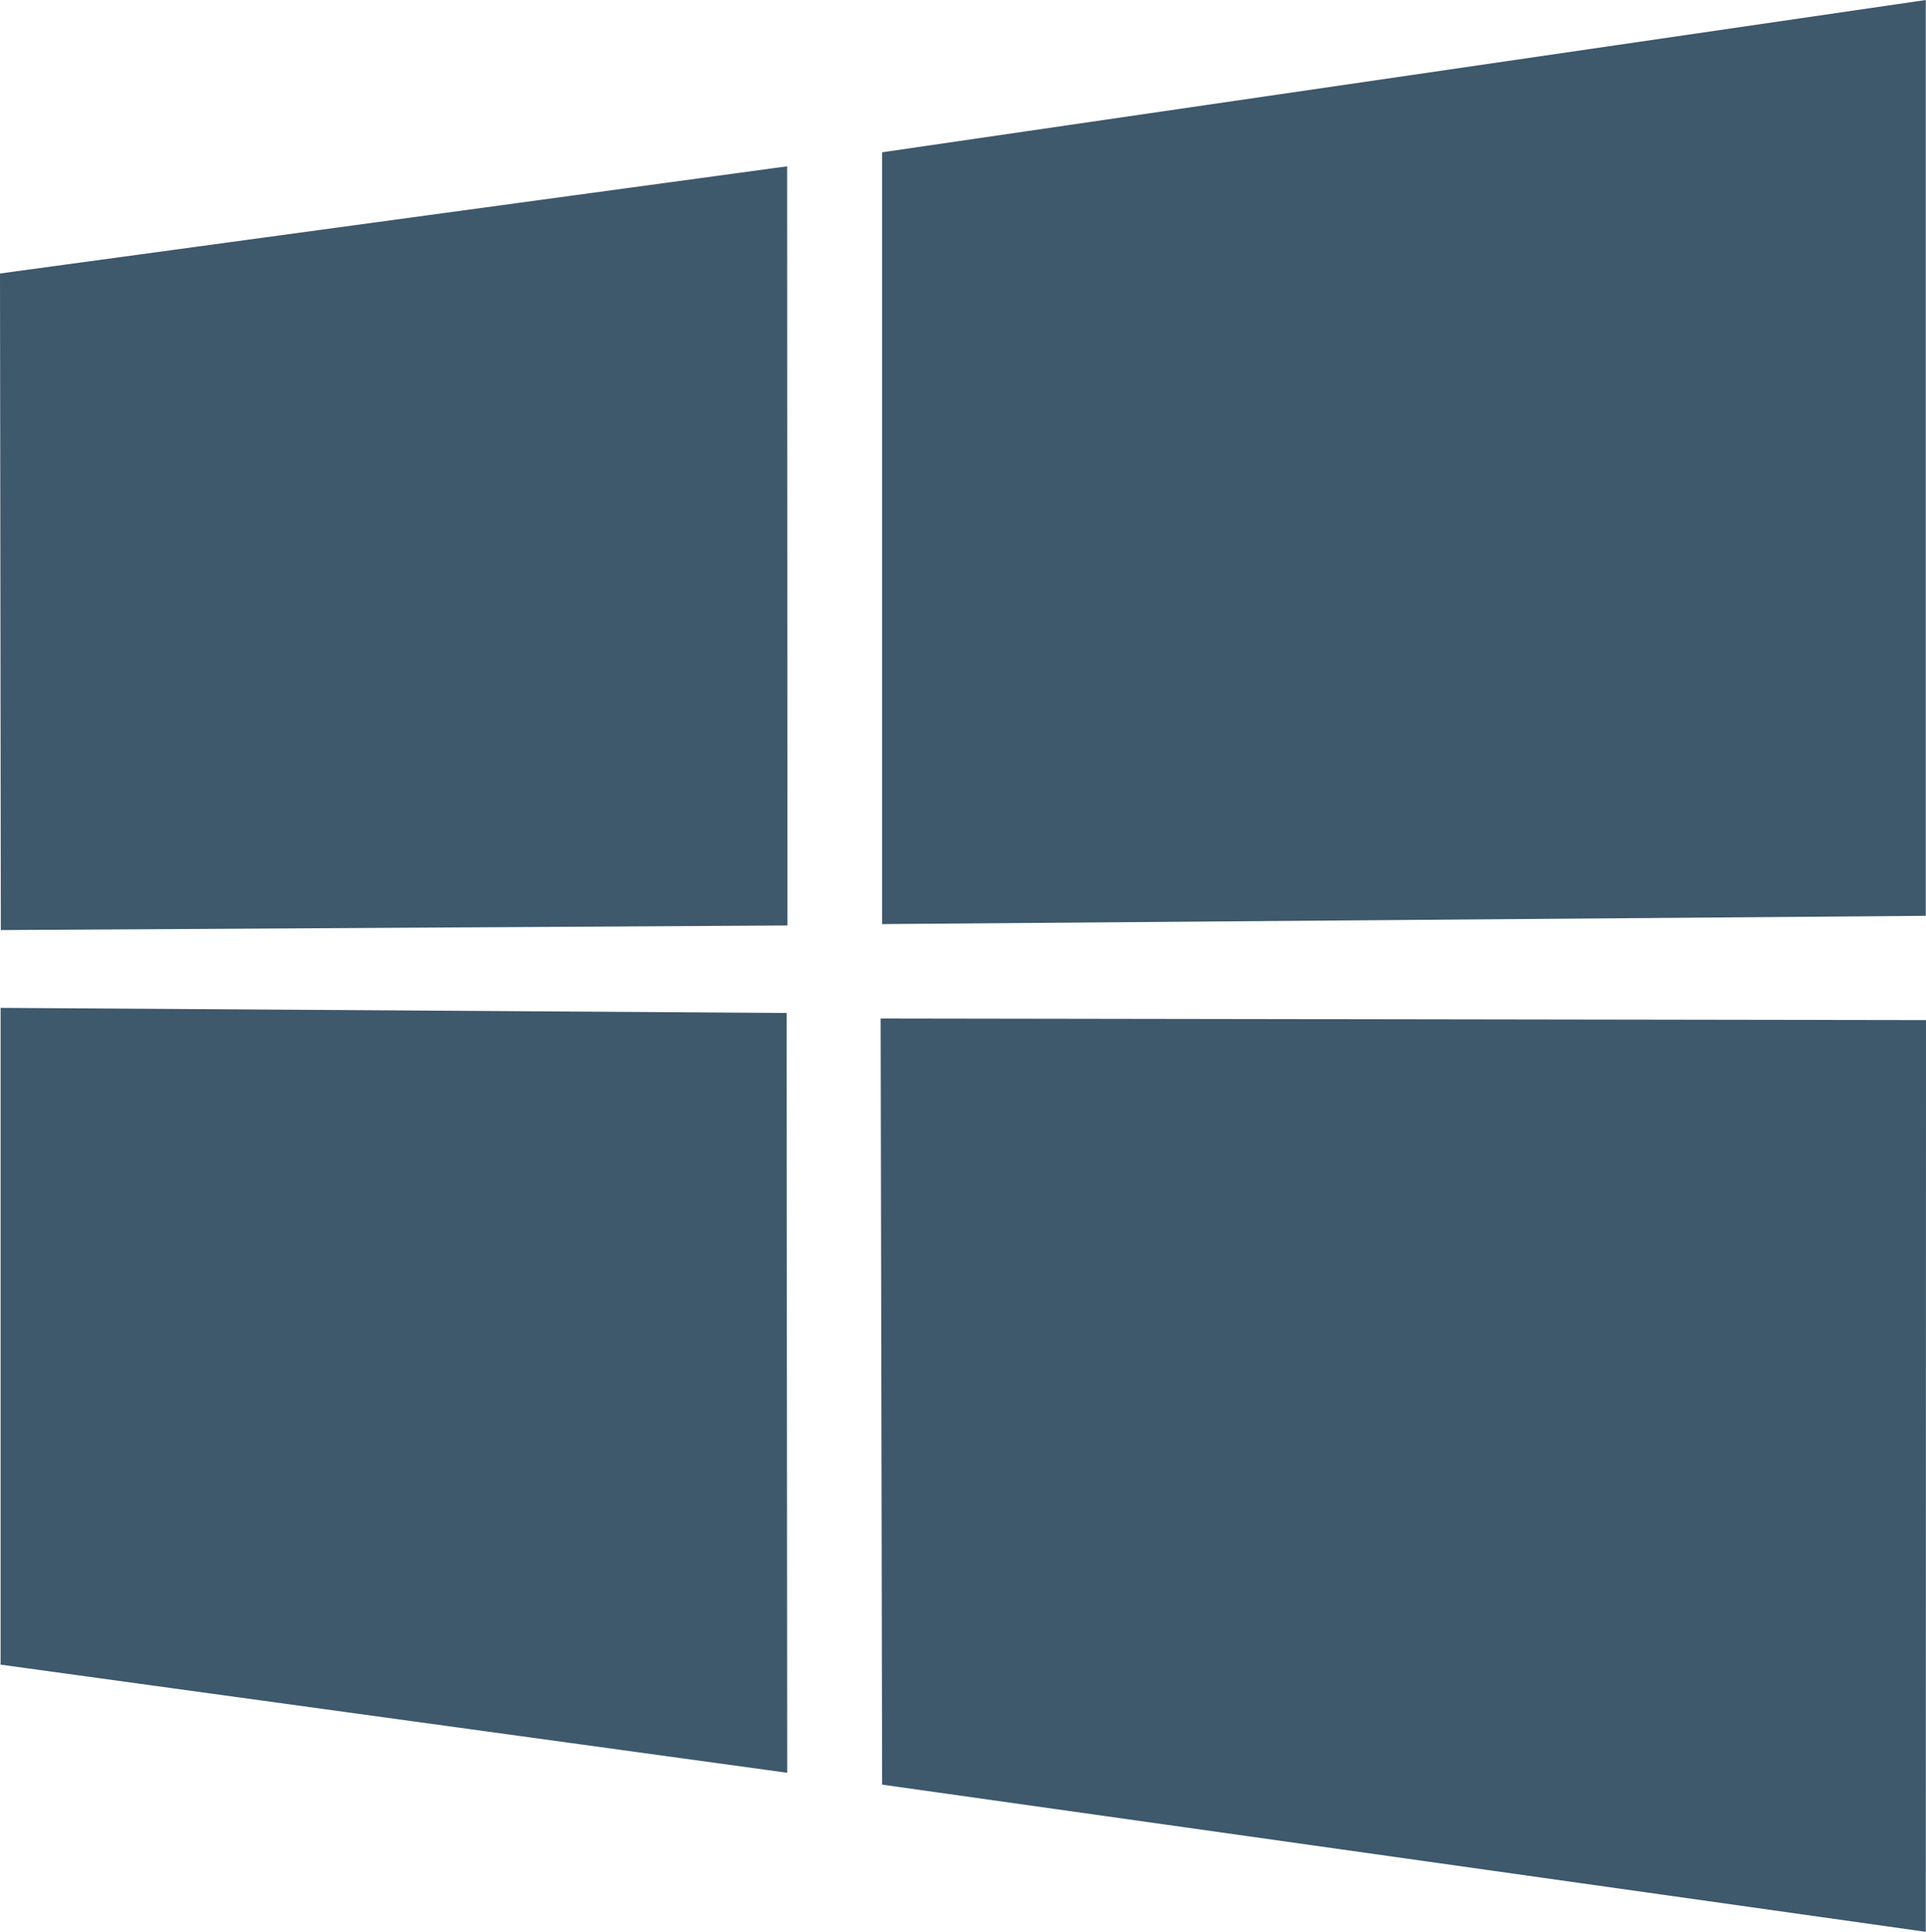 <svg xmlns="http://www.w3.org/2000/svg" width="41.87" height="42" viewBox="0 0 41.87 42">
  <path id="windows" d="M0,5.946l17.111-2.33.007,16.505-17.1.1ZM17.1,22.023l.013,16.519L.013,36.191V21.912ZM19.177,3.311,41.865,0V19.911l-22.688.18ZM41.87,22.178,41.865,42,19.177,38.8l-.032-16.657Z" fill="#3e586c"/>
</svg>
